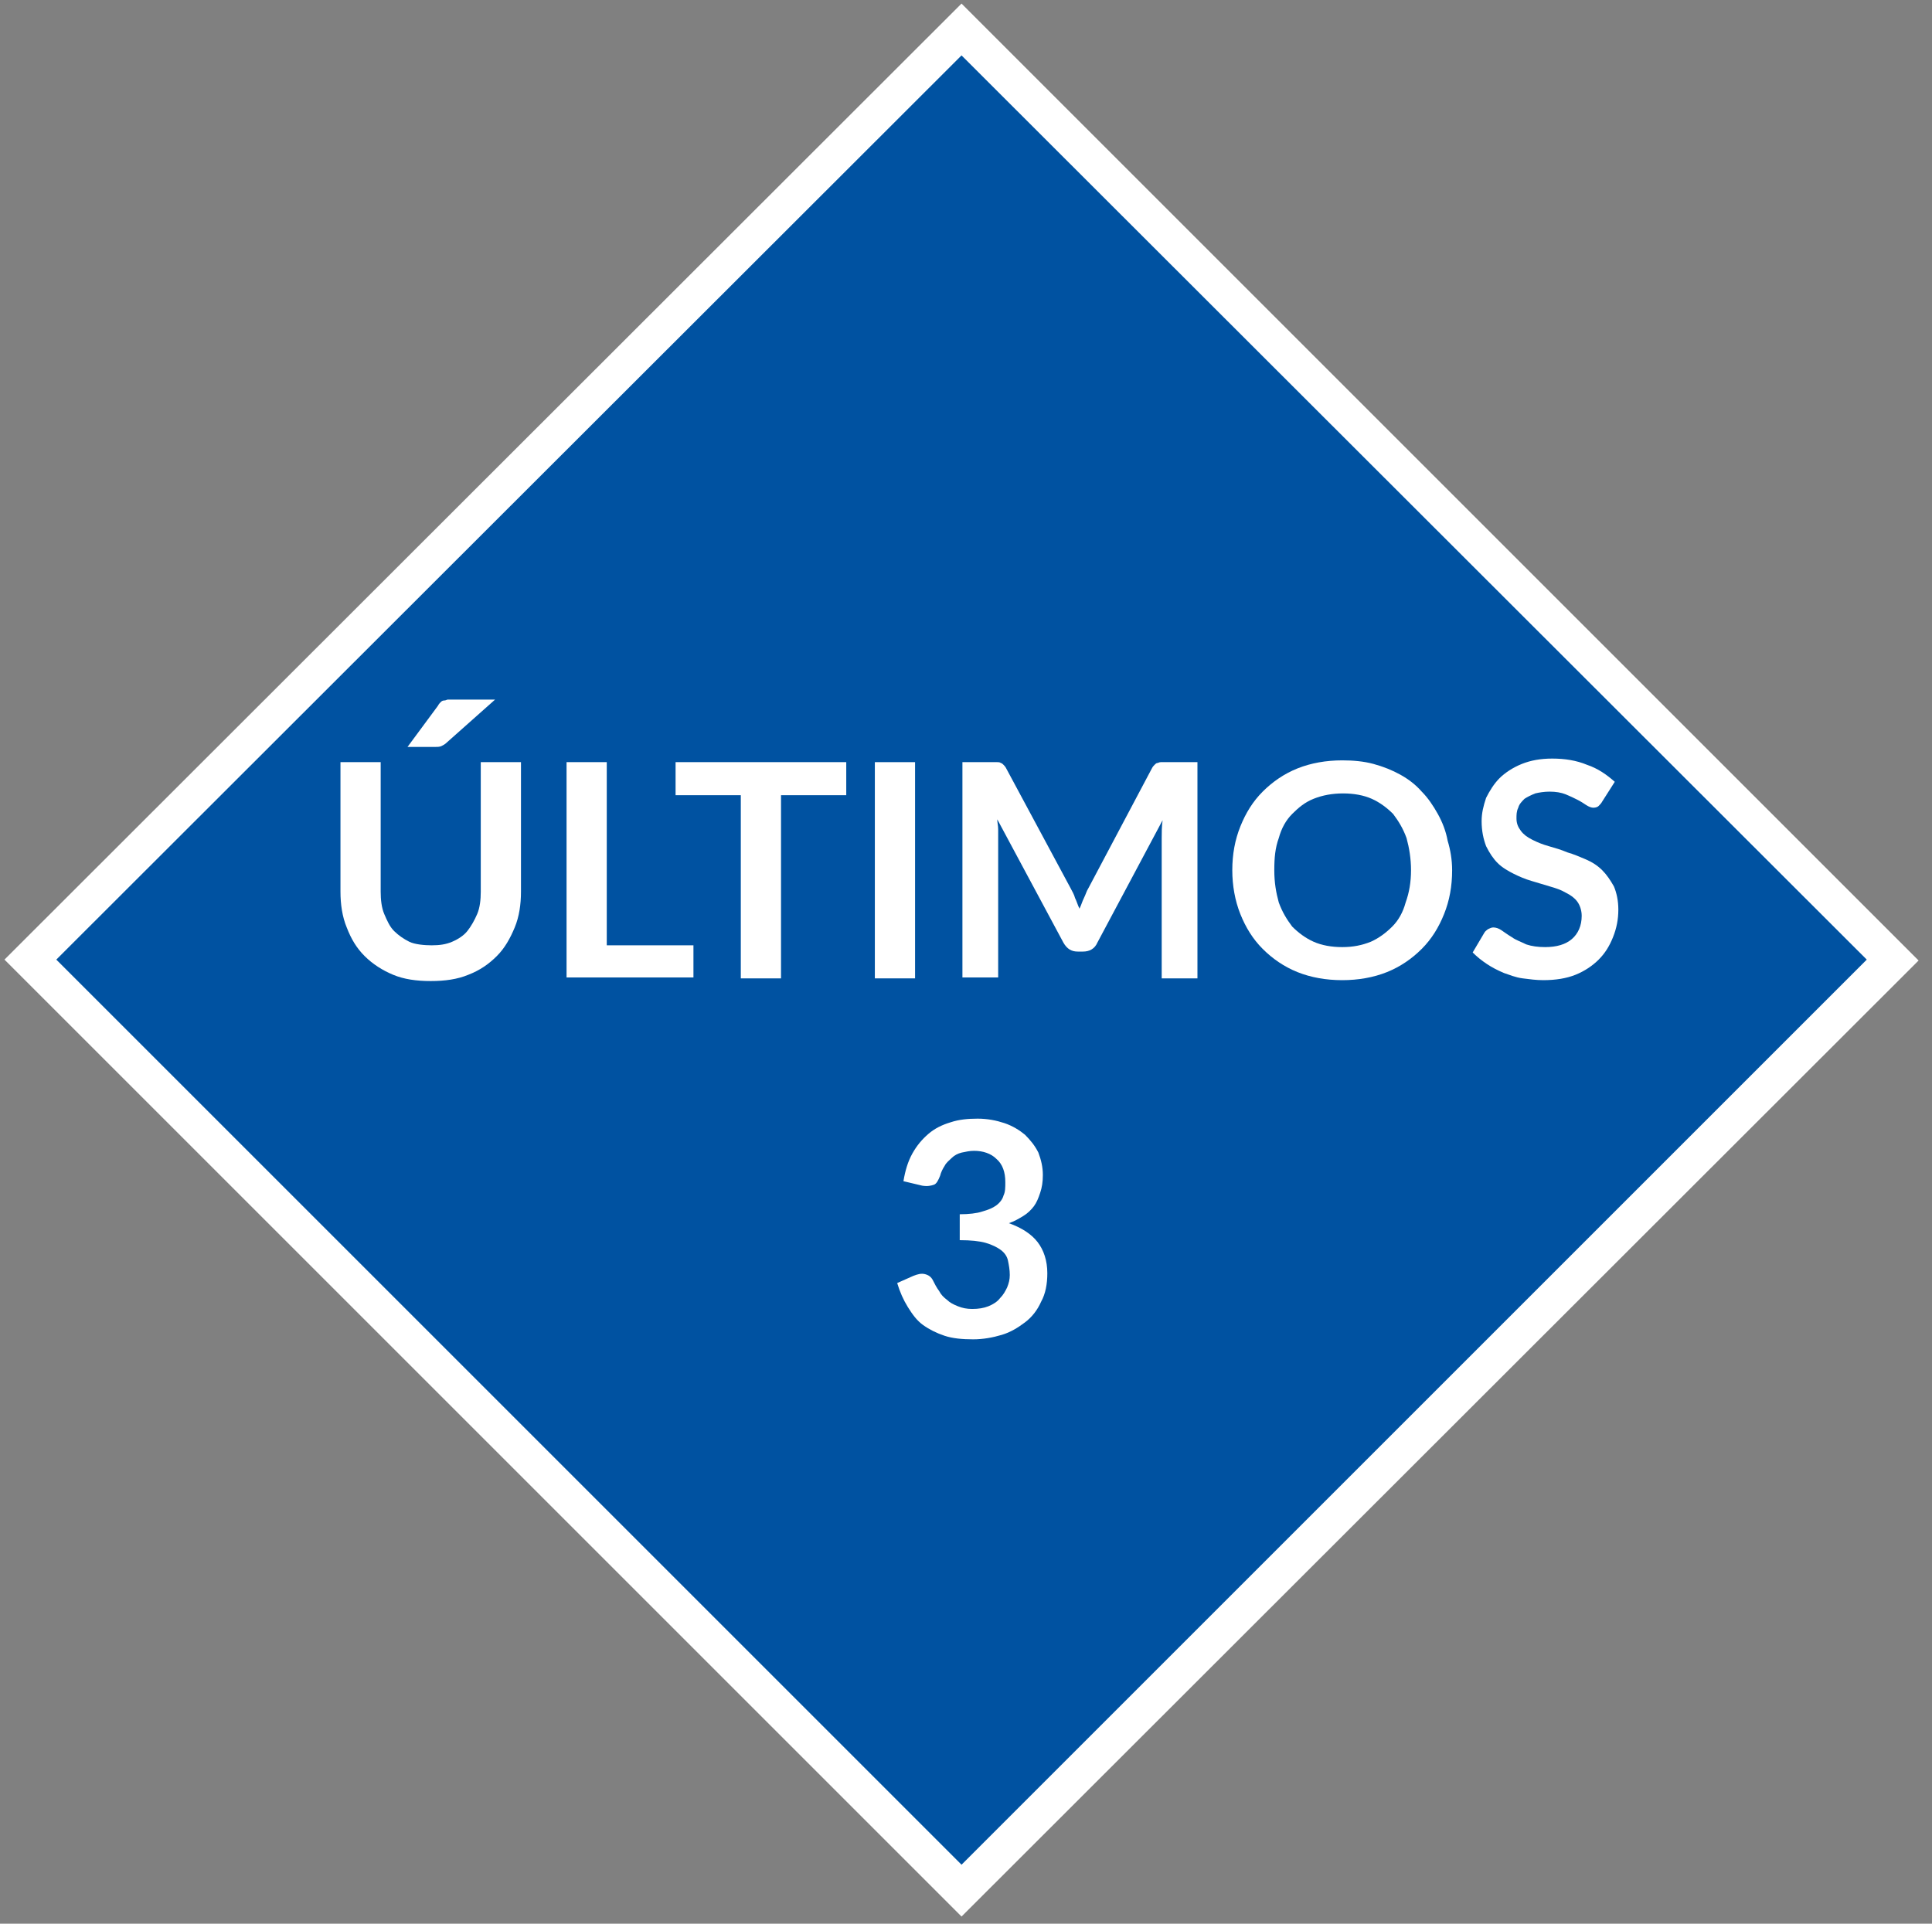 <?xml version="1.0" encoding="utf-8"?>
<!-- Generator: Adobe Illustrator 26.0.1, SVG Export Plug-In . SVG Version: 6.00 Build 0)  -->
<svg version="1.1" id="Capa_1" xmlns="http://www.w3.org/2000/svg" xmlns:xlink="http://www.w3.org/1999/xlink" x="0px" y="0px"
	 viewBox="0 0 216.2 215.3" style="enable-background:new 0 0 216.2 215.3;" xml:space="preserve">
<rect x="0" y="0" width="216.2" height="215.3" fill="#808080" stroke="none"/>
<style type="text/css">
	.st0{fill:#0052A1;}
	.st1{fill:#FFFFFF;}
</style>
<g>
	<g>
		
			<rect x="33.9" y="33.8" transform="matrix(0.707 -0.707 0.707 0.707 -44.47 107.513)" class="st0" width="147.3" height="147.3"/>
		<path class="st1" d="M107.6,214.5L0.5,107.4l107.1-107l107.1,107.1L107.6,214.5z M6.3,107.4l101.3,101.3l101.3-101.3L107.6,6.2
			L6.3,107.4z"/>
	</g>
</g>
<g>
	<path class="st1" d="M48.3,105.8c0.9,0,1.6-0.1,2.3-0.4s1.3-0.7,1.7-1.2s0.8-1.2,1.1-1.9c0.3-0.7,0.4-1.6,0.4-2.5V85.3h4.5v14.5
		c0,1.4-0.2,2.8-0.7,4c-0.5,1.2-1.1,2.3-2,3.2s-1.9,1.6-3.2,2.1c-1.2,0.5-2.6,0.7-4.2,0.7c-1.6,0-3-0.2-4.2-0.7s-2.3-1.2-3.2-2.1
		s-1.5-1.9-2-3.2c-0.5-1.2-0.7-2.6-0.7-4V85.3h4.5v14.5c0,0.9,0.1,1.8,0.4,2.5c0.3,0.7,0.6,1.4,1.1,1.9c0.5,0.5,1.1,0.9,1.7,1.2
		S47.5,105.8,48.3,105.8z M55.4,78.3l-5.4,4.8c-0.2,0.2-0.4,0.3-0.6,0.4s-0.5,0.1-0.8,0.1h-3L49,79c0.1-0.2,0.2-0.3,0.3-0.4
		c0.1-0.1,0.2-0.2,0.4-0.2s0.3-0.1,0.4-0.1c0.2,0,0.4,0,0.6,0H55.4z"/>
	<path class="st1" d="M77.6,105.7v3.7H63.4V85.3h4.5v20.5H77.6z"/>
	<path class="st1" d="M94.7,89h-7.3v20.5h-4.5V89h-7.3v-3.7h19.1V89z"/>
	<path class="st1" d="M102.4,109.5h-4.5V85.3h4.5V109.5z"/>
	<path class="st1" d="M134,85.3v24.2h-4V93.8c0-0.6,0-1.3,0.1-2l-7.3,13.7c-0.3,0.7-0.9,1-1.6,1h-0.6c-0.7,0-1.2-0.3-1.6-1
		l-7.4-13.8c0,0.4,0.1,0.7,0.1,1.1s0,0.7,0,1v15.6h-4V85.3h3.4c0.2,0,0.4,0,0.5,0c0.1,0,0.3,0,0.4,0.1c0.1,0,0.2,0.1,0.3,0.2
		c0.1,0.1,0.2,0.2,0.3,0.4l7.2,13.4c0.2,0.4,0.4,0.7,0.5,1.1c0.2,0.4,0.3,0.8,0.5,1.2c0.2-0.4,0.3-0.8,0.5-1.2s0.3-0.8,0.5-1.1
		l7.1-13.4c0.1-0.2,0.2-0.3,0.3-0.4c0.1-0.1,0.2-0.2,0.3-0.2s0.2-0.1,0.4-0.1c0.1,0,0.3,0,0.5,0H134z"/>
	<path class="st1" d="M162.5,97.4c0,1.8-0.3,3.4-0.9,4.9s-1.4,2.8-2.5,3.9c-1.1,1.1-2.4,2-3.9,2.6c-1.5,0.6-3.2,0.9-5,0.9
		c-1.8,0-3.5-0.3-5-0.9s-2.8-1.5-3.9-2.6c-1.1-1.1-1.9-2.4-2.5-3.9s-0.9-3.2-0.9-4.9c0-1.8,0.3-3.4,0.9-4.9c0.6-1.5,1.4-2.8,2.5-3.9
		c1.1-1.1,2.4-2,3.9-2.6s3.2-0.9,5-0.9c1.2,0,2.4,0.1,3.5,0.4c1.1,0.3,2.1,0.7,3,1.2c0.9,0.5,1.7,1.1,2.4,1.9
		c0.7,0.7,1.3,1.6,1.8,2.5c0.5,0.9,0.9,1.9,1.1,3C162.3,95.1,162.5,96.2,162.5,97.4z M157.9,97.4c0-1.3-0.2-2.5-0.5-3.6
		c-0.4-1.1-0.9-1.9-1.5-2.7c-0.7-0.7-1.5-1.3-2.4-1.7c-0.9-0.4-2-0.6-3.2-0.6S148,89,147,89.4s-1.7,1-2.4,1.7s-1.2,1.6-1.5,2.7
		c-0.4,1.1-0.5,2.2-0.5,3.6s0.2,2.5,0.5,3.6c0.4,1.1,0.9,1.9,1.5,2.7c0.7,0.7,1.5,1.3,2.4,1.7c0.9,0.4,2,0.6,3.2,0.6
		s2.2-0.2,3.2-0.6c0.9-0.4,1.7-1,2.4-1.7c0.7-0.7,1.2-1.6,1.5-2.7C157.7,99.9,157.9,98.7,157.9,97.4z"/>
	<path class="st1" d="M179.3,89.7c-0.1,0.2-0.3,0.4-0.4,0.5s-0.3,0.2-0.6,0.2c-0.2,0-0.5-0.1-0.8-0.3c-0.3-0.2-0.6-0.4-1-0.6
		s-0.8-0.4-1.3-0.6c-0.5-0.2-1.1-0.3-1.8-0.3c-0.6,0-1.2,0.1-1.6,0.2c-0.5,0.2-0.9,0.4-1.2,0.6c-0.3,0.3-0.6,0.6-0.7,1
		c-0.2,0.4-0.2,0.8-0.2,1.2c0,0.6,0.2,1,0.5,1.4c0.3,0.4,0.7,0.7,1.3,1s1.1,0.5,1.8,0.7s1.4,0.4,2.1,0.7c0.7,0.2,1.4,0.5,2.1,0.8
		c0.7,0.3,1.3,0.7,1.8,1.2s0.9,1.1,1.3,1.8c0.3,0.7,0.5,1.6,0.5,2.6c0,1.1-0.2,2.1-0.6,3.1c-0.4,1-0.9,1.8-1.6,2.5
		c-0.7,0.7-1.6,1.3-2.6,1.7c-1,0.4-2.2,0.6-3.6,0.6c-0.8,0-1.5-0.1-2.3-0.2s-1.5-0.4-2.1-0.6c-0.7-0.3-1.3-0.6-1.9-1
		c-0.6-0.4-1.1-0.8-1.6-1.3l1.3-2.2c0.1-0.2,0.3-0.3,0.4-0.4c0.2-0.1,0.4-0.2,0.6-0.2c0.3,0,0.6,0.1,0.9,0.3
		c0.3,0.2,0.7,0.5,1.2,0.8c0.4,0.3,1,0.5,1.6,0.8c0.6,0.2,1.3,0.3,2.1,0.3c1.3,0,2.3-0.3,3-0.9c0.7-0.6,1.1-1.5,1.1-2.6
		c0-0.6-0.2-1.2-0.5-1.6c-0.3-0.4-0.7-0.7-1.3-1c-0.5-0.3-1.1-0.5-1.8-0.7c-0.7-0.2-1.3-0.4-2-0.6c-0.7-0.2-1.4-0.5-2-0.8
		s-1.3-0.7-1.8-1.2c-0.5-0.5-0.9-1.1-1.3-1.9c-0.3-0.8-0.5-1.7-0.5-2.8c0-0.9,0.2-1.7,0.5-2.6c0.4-0.8,0.9-1.6,1.5-2.2
		s1.5-1.2,2.5-1.6c1-0.4,2.1-0.6,3.4-0.6c1.4,0,2.7,0.2,3.9,0.7c1.2,0.4,2.2,1.1,3.1,1.9L179.3,89.7z"/>
	<path class="st1" d="M101.1,132.2c0.2-1.2,0.5-2.2,1-3.1c0.5-0.9,1.1-1.6,1.8-2.2c0.7-0.6,1.5-1,2.5-1.3c0.9-0.3,1.9-0.4,3-0.4
		c1.1,0,2.1,0.2,3,0.5c0.9,0.3,1.7,0.8,2.3,1.3c0.6,0.6,1.1,1.2,1.5,2c0.3,0.8,0.5,1.6,0.5,2.5c0,0.8-0.1,1.4-0.3,2
		c-0.2,0.6-0.4,1.1-0.7,1.5c-0.3,0.4-0.7,0.8-1.2,1.1c-0.5,0.3-1,0.6-1.6,0.8c1.4,0.5,2.5,1.2,3.2,2.1c0.7,0.9,1.1,2.1,1.1,3.5
		c0,1.2-0.2,2.3-0.7,3.2c-0.4,0.9-1,1.7-1.8,2.3c-0.8,0.6-1.6,1.1-2.6,1.4c-1,0.3-2.1,0.5-3.2,0.5c-1.2,0-2.3-0.1-3.2-0.4
		c-0.9-0.3-1.7-0.7-2.4-1.2s-1.2-1.2-1.7-2c-0.5-0.8-0.9-1.7-1.2-2.7l1.8-0.8c0.5-0.2,0.9-0.3,1.3-0.2c0.4,0.1,0.7,0.3,0.9,0.7
		c0.2,0.4,0.4,0.8,0.7,1.2c0.2,0.4,0.5,0.7,0.9,1c0.3,0.3,0.7,0.5,1.2,0.7s1,0.3,1.6,0.3c0.7,0,1.3-0.1,1.8-0.3
		c0.5-0.2,1-0.5,1.3-0.9c0.4-0.4,0.6-0.8,0.8-1.2c0.2-0.5,0.3-0.9,0.3-1.4c0-0.6-0.1-1.1-0.2-1.6c-0.1-0.5-0.4-0.9-0.8-1.2
		c-0.4-0.3-1-0.6-1.7-0.8c-0.7-0.2-1.7-0.3-2.9-0.3v-2.9c1,0,1.9-0.1,2.5-0.3c0.7-0.2,1.2-0.4,1.6-0.7c0.4-0.3,0.7-0.7,0.8-1.1
		c0.2-0.4,0.2-0.9,0.2-1.5c0-1.1-0.3-2-1-2.6c-0.6-0.6-1.5-0.9-2.5-0.9c-0.5,0-0.9,0.1-1.4,0.2c-0.4,0.1-0.8,0.3-1.1,0.6
		s-0.6,0.5-0.8,0.9c-0.2,0.3-0.4,0.7-0.5,1.1c-0.2,0.5-0.4,0.9-0.7,1s-0.7,0.2-1.3,0.1L101.1,132.2z"/>
</g>
</svg>
